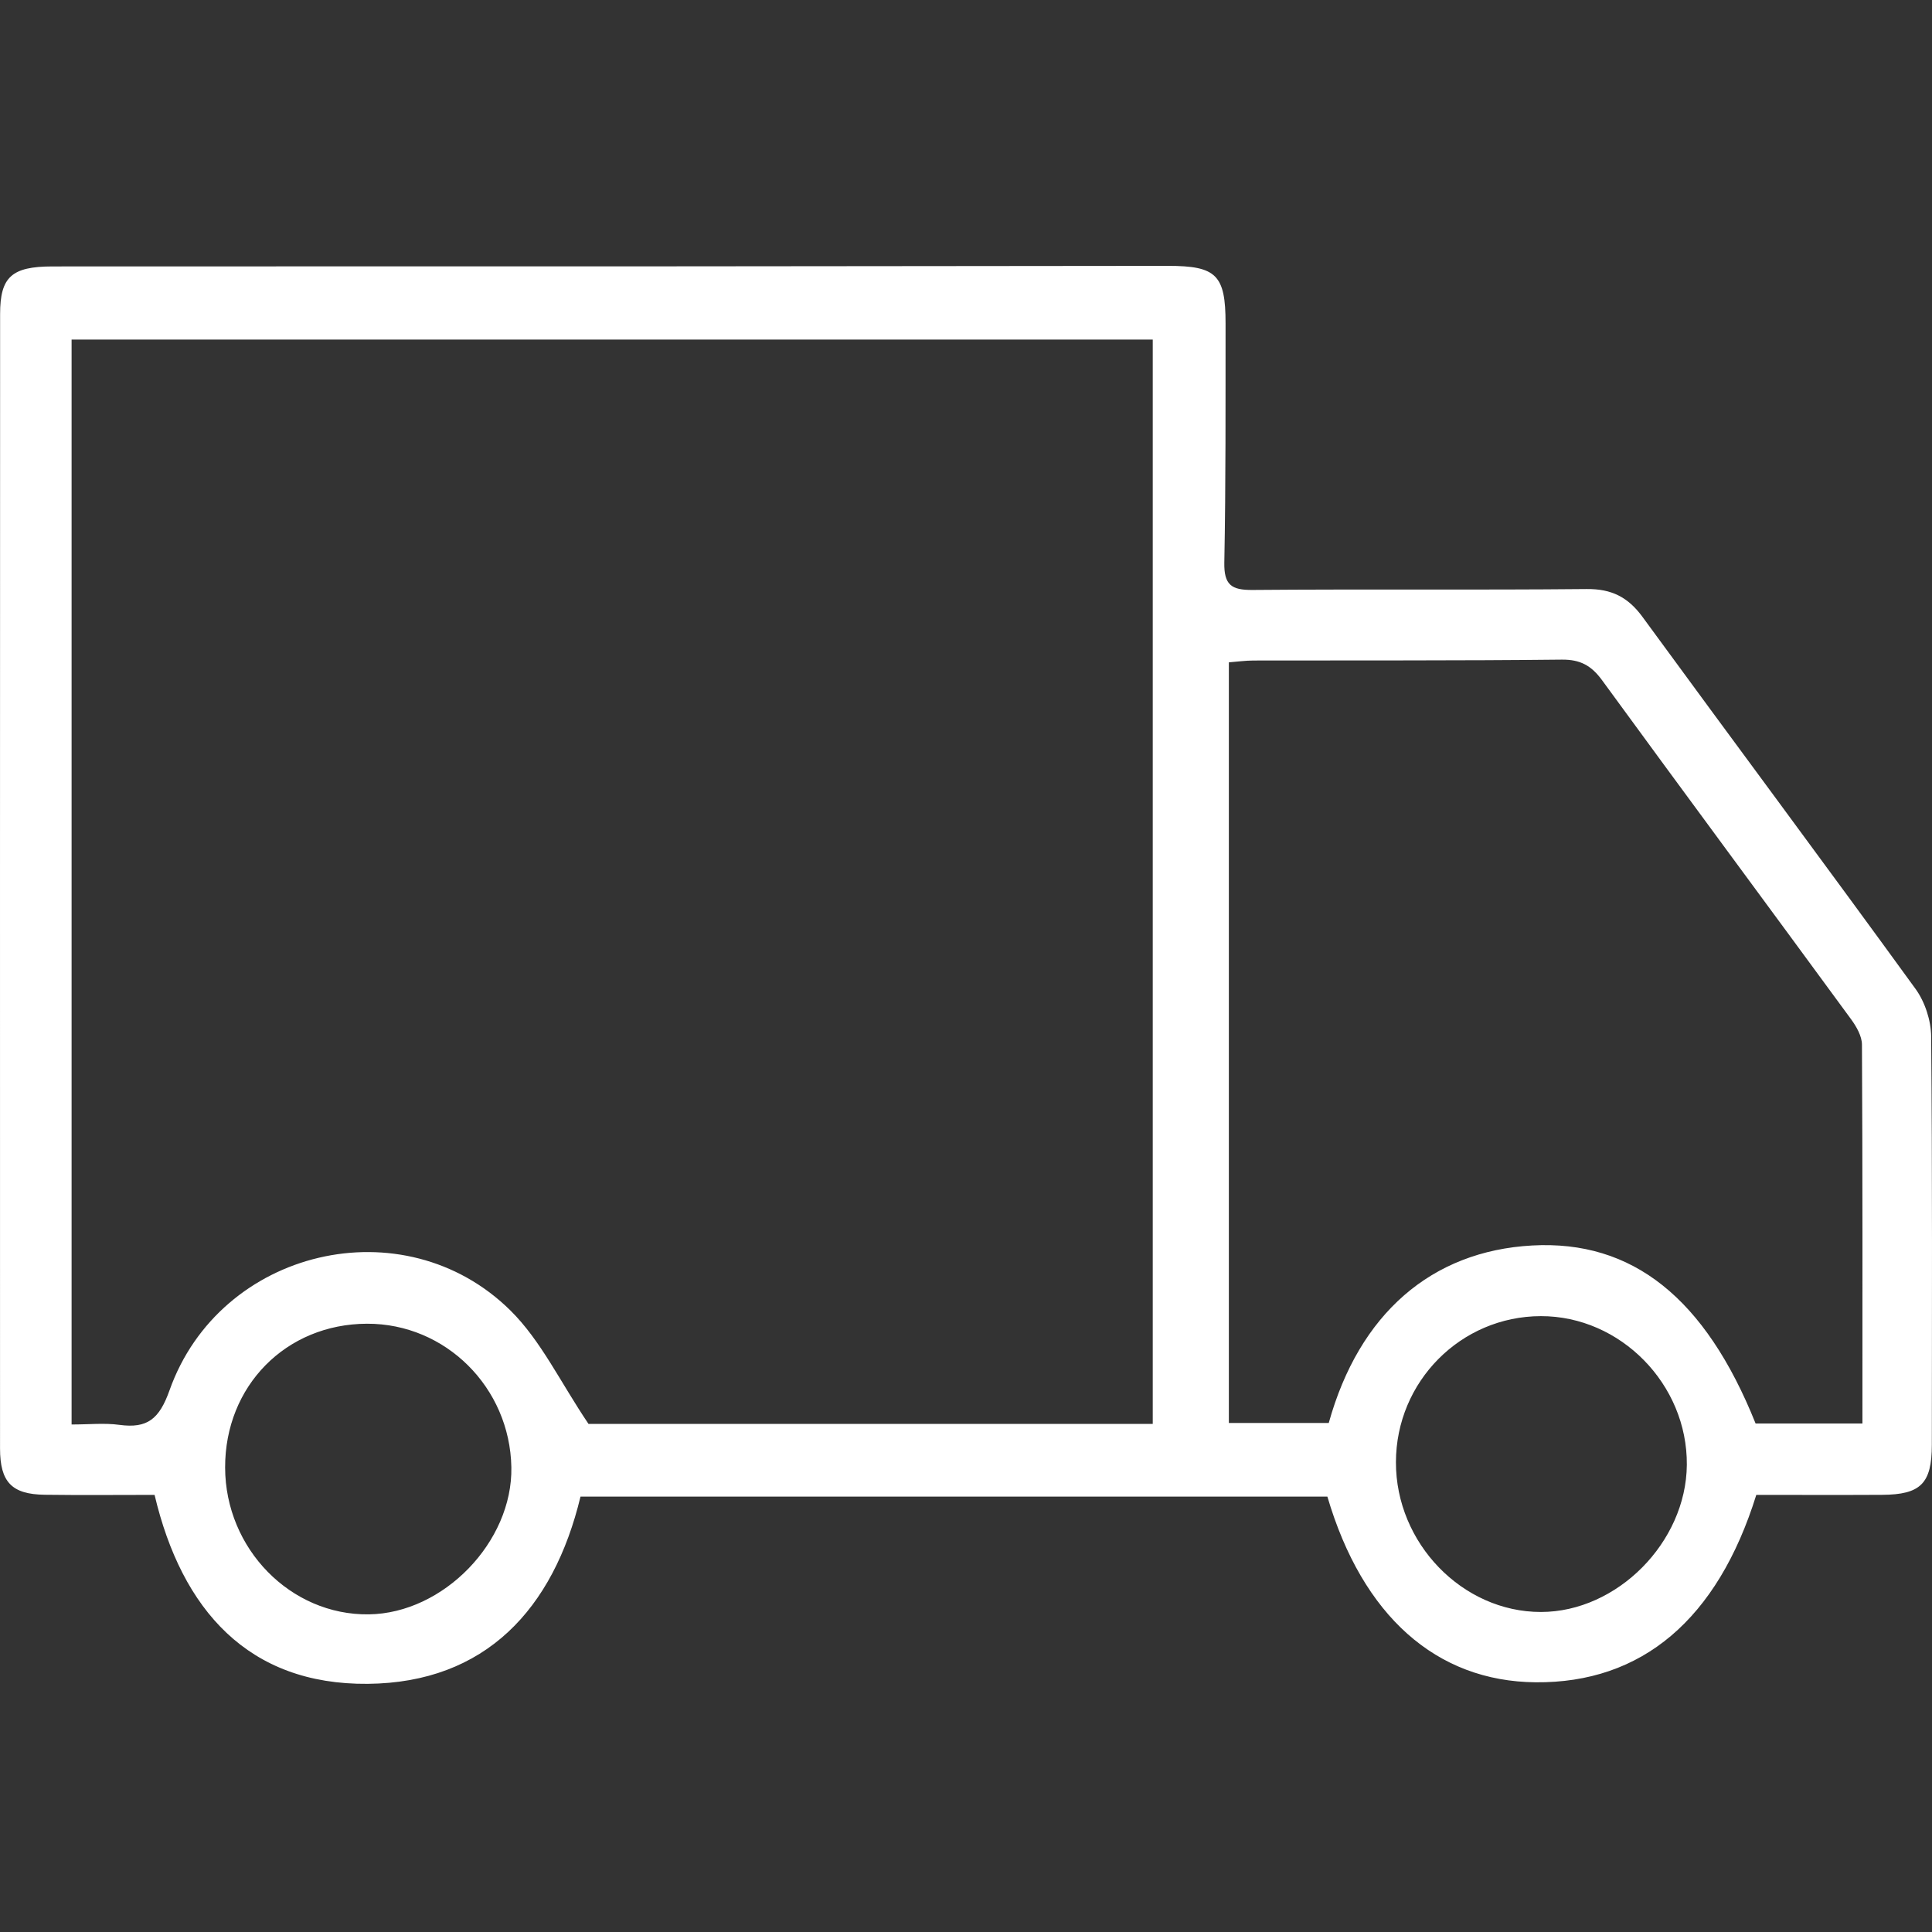 <?xml version="1.0" encoding="UTF-8"?>
<svg width="109px" height="109px" viewBox="0 0 109 109" version="1.1" xmlns="http://www.w3.org/2000/svg" xmlns:xlink="http://www.w3.org/1999/xlink">
    <rect x="0" y="0" width="109" height="109" fill="#333333" stroke="none"/>
    <!-- Generator: Sketch 60.1 (88133) - https://sketch.com -->
    <title>Artboard</title>
    <desc>Created with Sketch.</desc>
    <g id="Artboard" stroke="none" stroke-width="1" fill="none" fill-rule="evenodd">
        <path d="M12.701,82.795 C12.71,87.375 16.392,91.138 20.807,91.079 C25.021,91.023 28.929,86.989 28.85,82.776 C28.766,78.274 25.135,74.666 20.703,74.682 C16.135,74.698 12.692,78.188 12.701,82.795 L12.701,82.795 Z M86.939,90.945 C91.236,90.941 95.13,87.014 95.168,82.648 C95.208,78.101 91.424,74.246 86.931,74.254 C82.417,74.264 78.765,77.941 78.756,82.49 C78.745,87.062 82.508,90.949 86.939,90.945 L86.939,90.945 Z M105.075,80.31 C105.075,73.061 105.088,65.998 105.048,58.935 C105.045,58.452 104.733,57.911 104.43,57.498 C99.758,51.12 95.05,44.768 90.389,38.381 C89.784,37.553 89.16,37.204 88.114,37.215 C82.317,37.278 76.521,37.253 70.725,37.265 C70.261,37.266 69.798,37.333 69.33,37.368 L69.33,80.281 L74.966,80.281 C76.68,74.114 80.765,70.581 86.441,70.268 C92.096,69.955 96.205,73.224 99.047,80.31 L105.075,80.31 Z M65.036,80.335 L65.036,19.157 L4.039,19.157 L4.039,80.367 C5.018,80.367 5.891,80.273 6.736,80.388 C8.313,80.603 8.989,80.059 9.564,78.439 C12.403,70.444 22.777,67.991 28.797,73.934 C30.517,75.633 31.613,77.979 33.203,80.335 L65.036,80.335 Z M99.087,84.339 C96.896,91.373 92.624,94.967 86.635,94.912 C81.035,94.86 76.872,91.171 74.888,84.436 L32.751,84.436 C31.223,90.791 27.38,94.938 20.748,94.999 C14.025,95.06 10.256,90.842 8.721,84.339 C6.633,84.339 4.578,84.36 2.522,84.332 C0.667,84.307 0.003,83.62 0.002,81.723 C-0.002,60.388 -2.29282665e-05,39.053 0.006,17.718 C0.006,15.628 0.654,15.034 2.956,15.032 C14.774,15.023 26.593,15.032 38.41,15.026 C47.572,15.022 56.734,15.005 65.895,15 C68.626,14.999 69.145,15.514 69.144,18.242 C69.14,22.739 69.16,27.236 69.074,31.732 C69.05,33.002 69.475,33.294 70.66,33.284 C76.948,33.231 83.237,33.294 89.525,33.233 C90.919,33.219 91.851,33.688 92.67,34.809 C97.79,41.813 102.974,48.77 108.071,55.792 C108.601,56.521 108.945,57.573 108.953,58.479 C109.022,66.157 108.996,73.835 108.991,81.514 C108.989,83.697 108.365,84.324 106.183,84.336 C103.804,84.349 101.425,84.339 99.087,84.339 L99.087,84.339 Z" id="Fill-6" fill="#FFFFFF"></path>
    </g>
</svg>